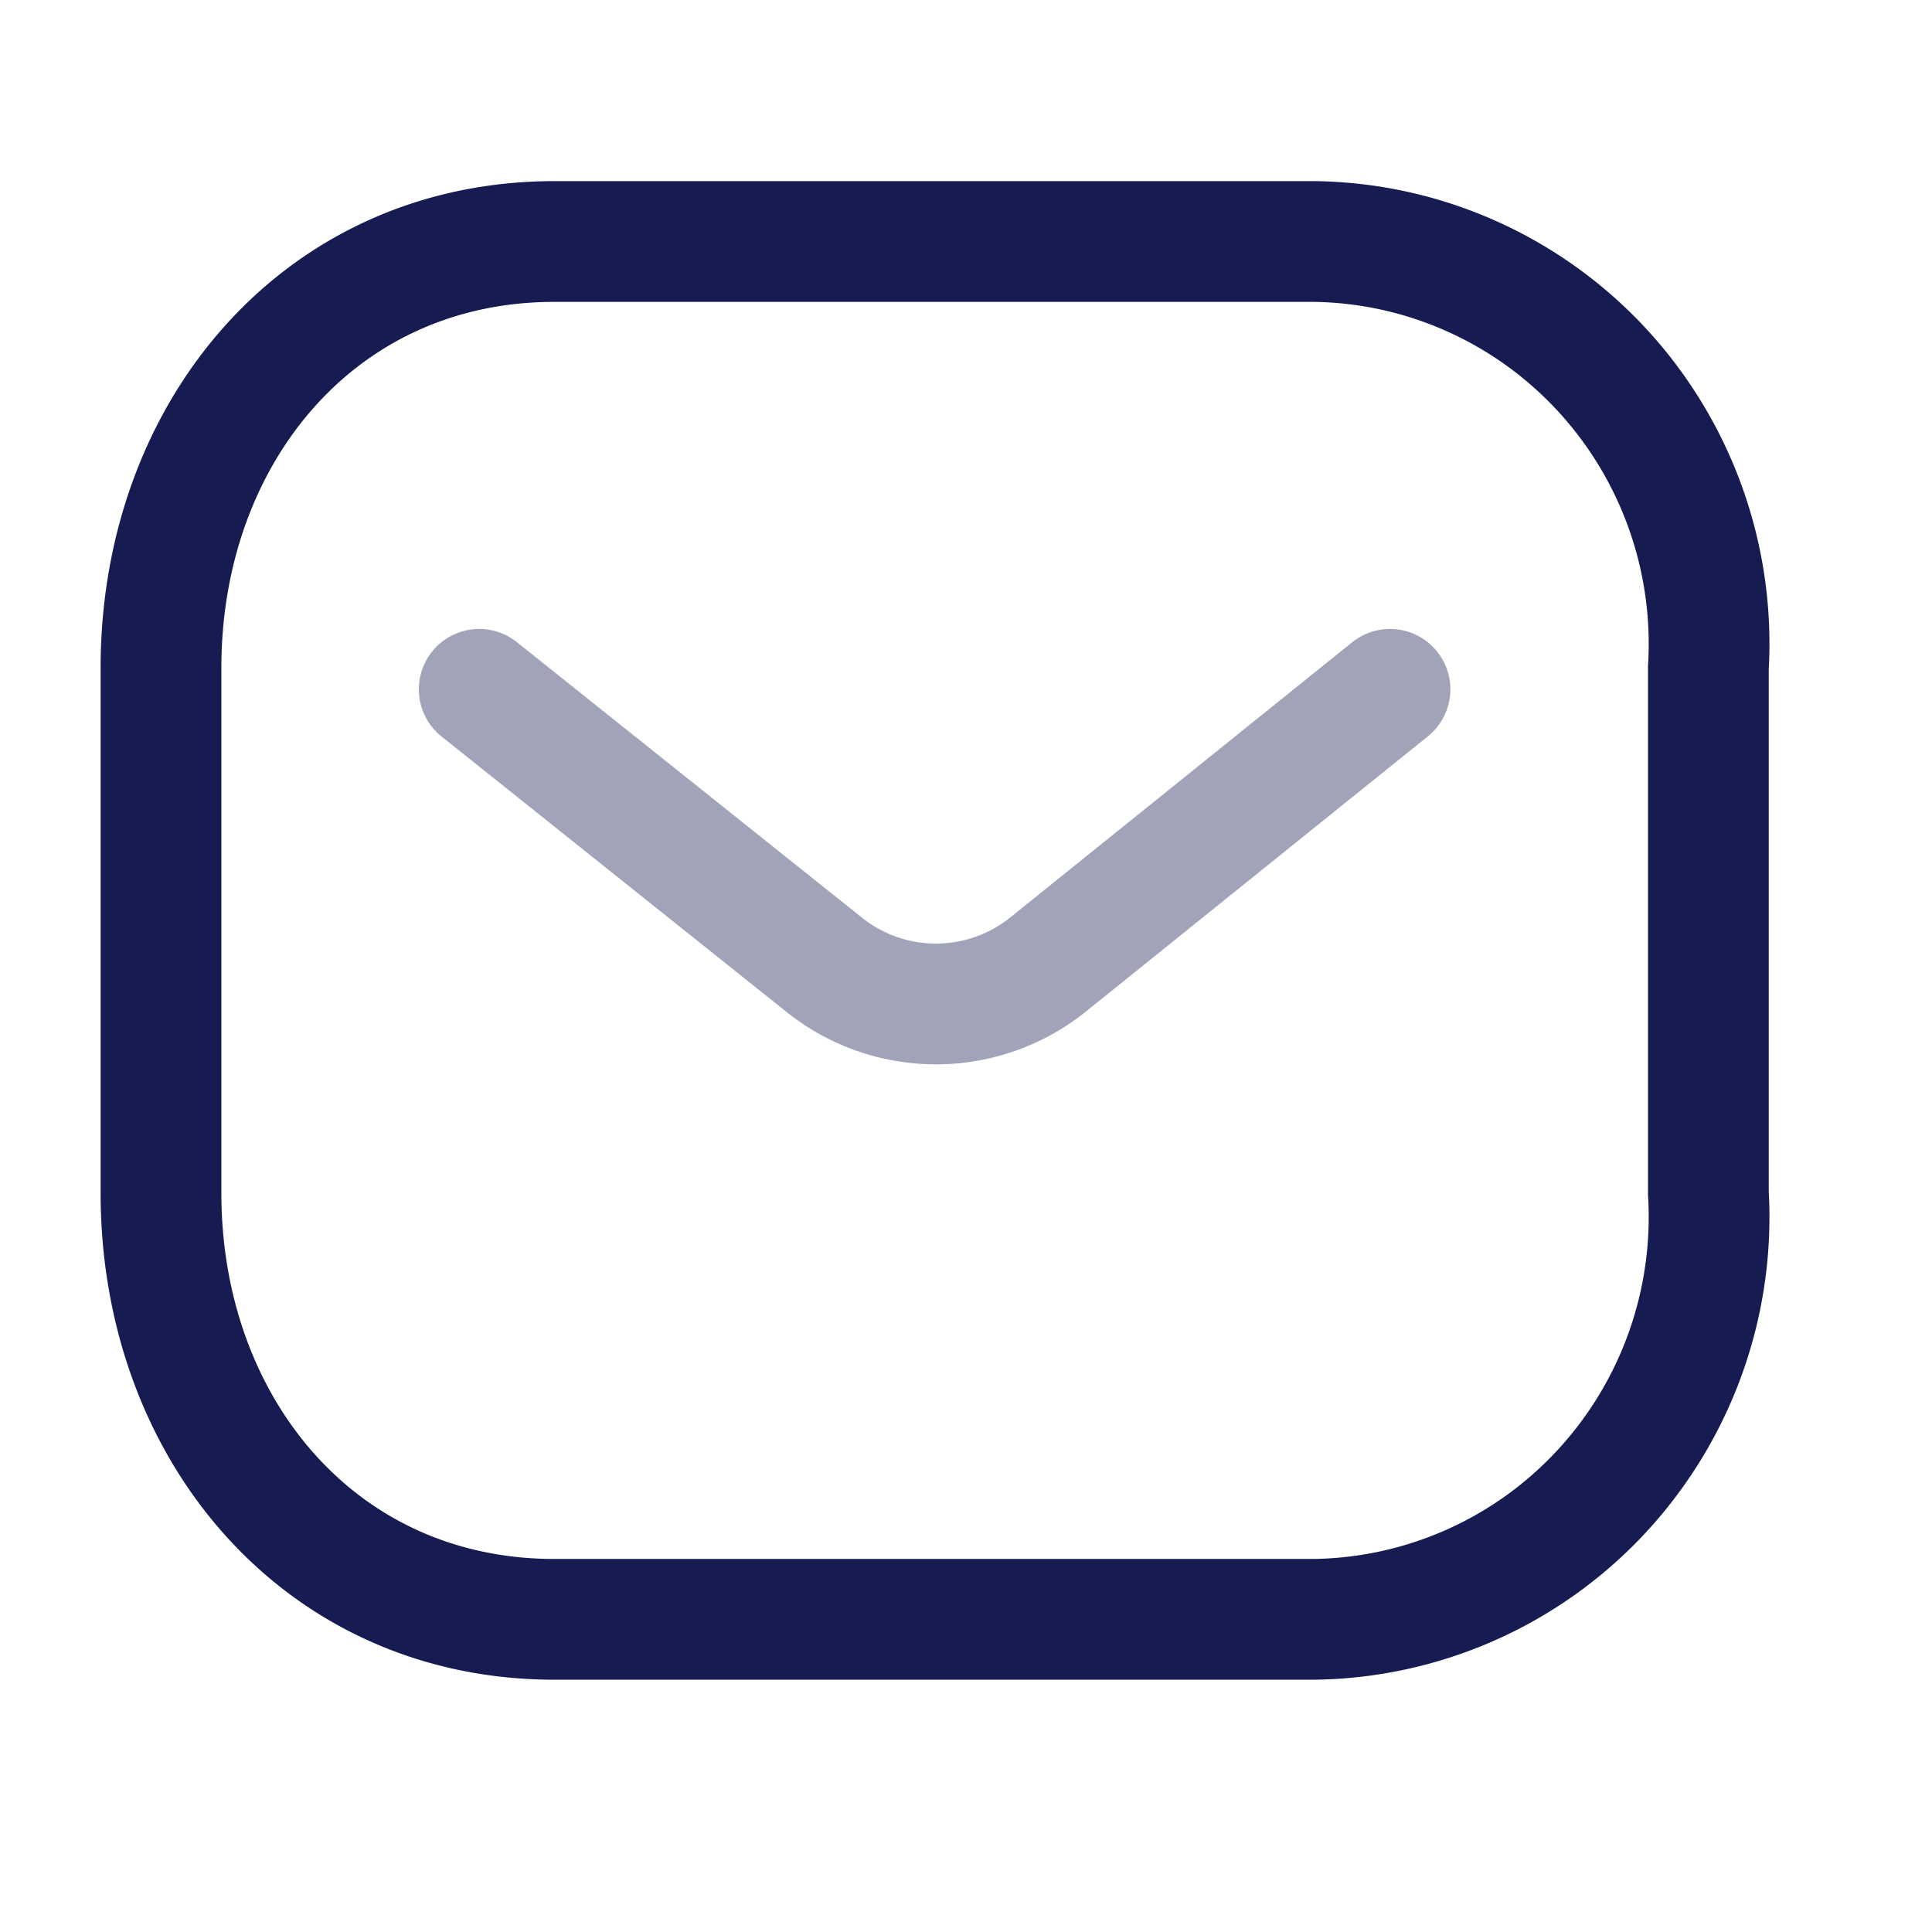 <svg xmlns="http://www.w3.org/2000/svg" width="24" height="24" fill="none"><path stroke="#161C52" stroke-linecap="round" stroke-linejoin="round" stroke-width="1.5" d="M17.267 8.563 13 11.997a2.223 2.223 0 0 1-2.746 0L5.953 8.563" opacity=".4"/><path stroke="#161C52" stroke-linecap="round" stroke-linejoin="round" stroke-width="1.5" d="M6.888 3h9.428c1.36.015 2.653.59 3.58 1.59a5.017 5.017 0 0 1 1.326 3.704v6.528a5.017 5.017 0 0 1-1.326 3.704 4.957 4.957 0 0 1-3.58 1.59H6.888C3.968 20.116 2 17.741 2 14.822V8.294C2 5.375 3.968 3 6.888 3z" clip-rule="evenodd"/></svg>